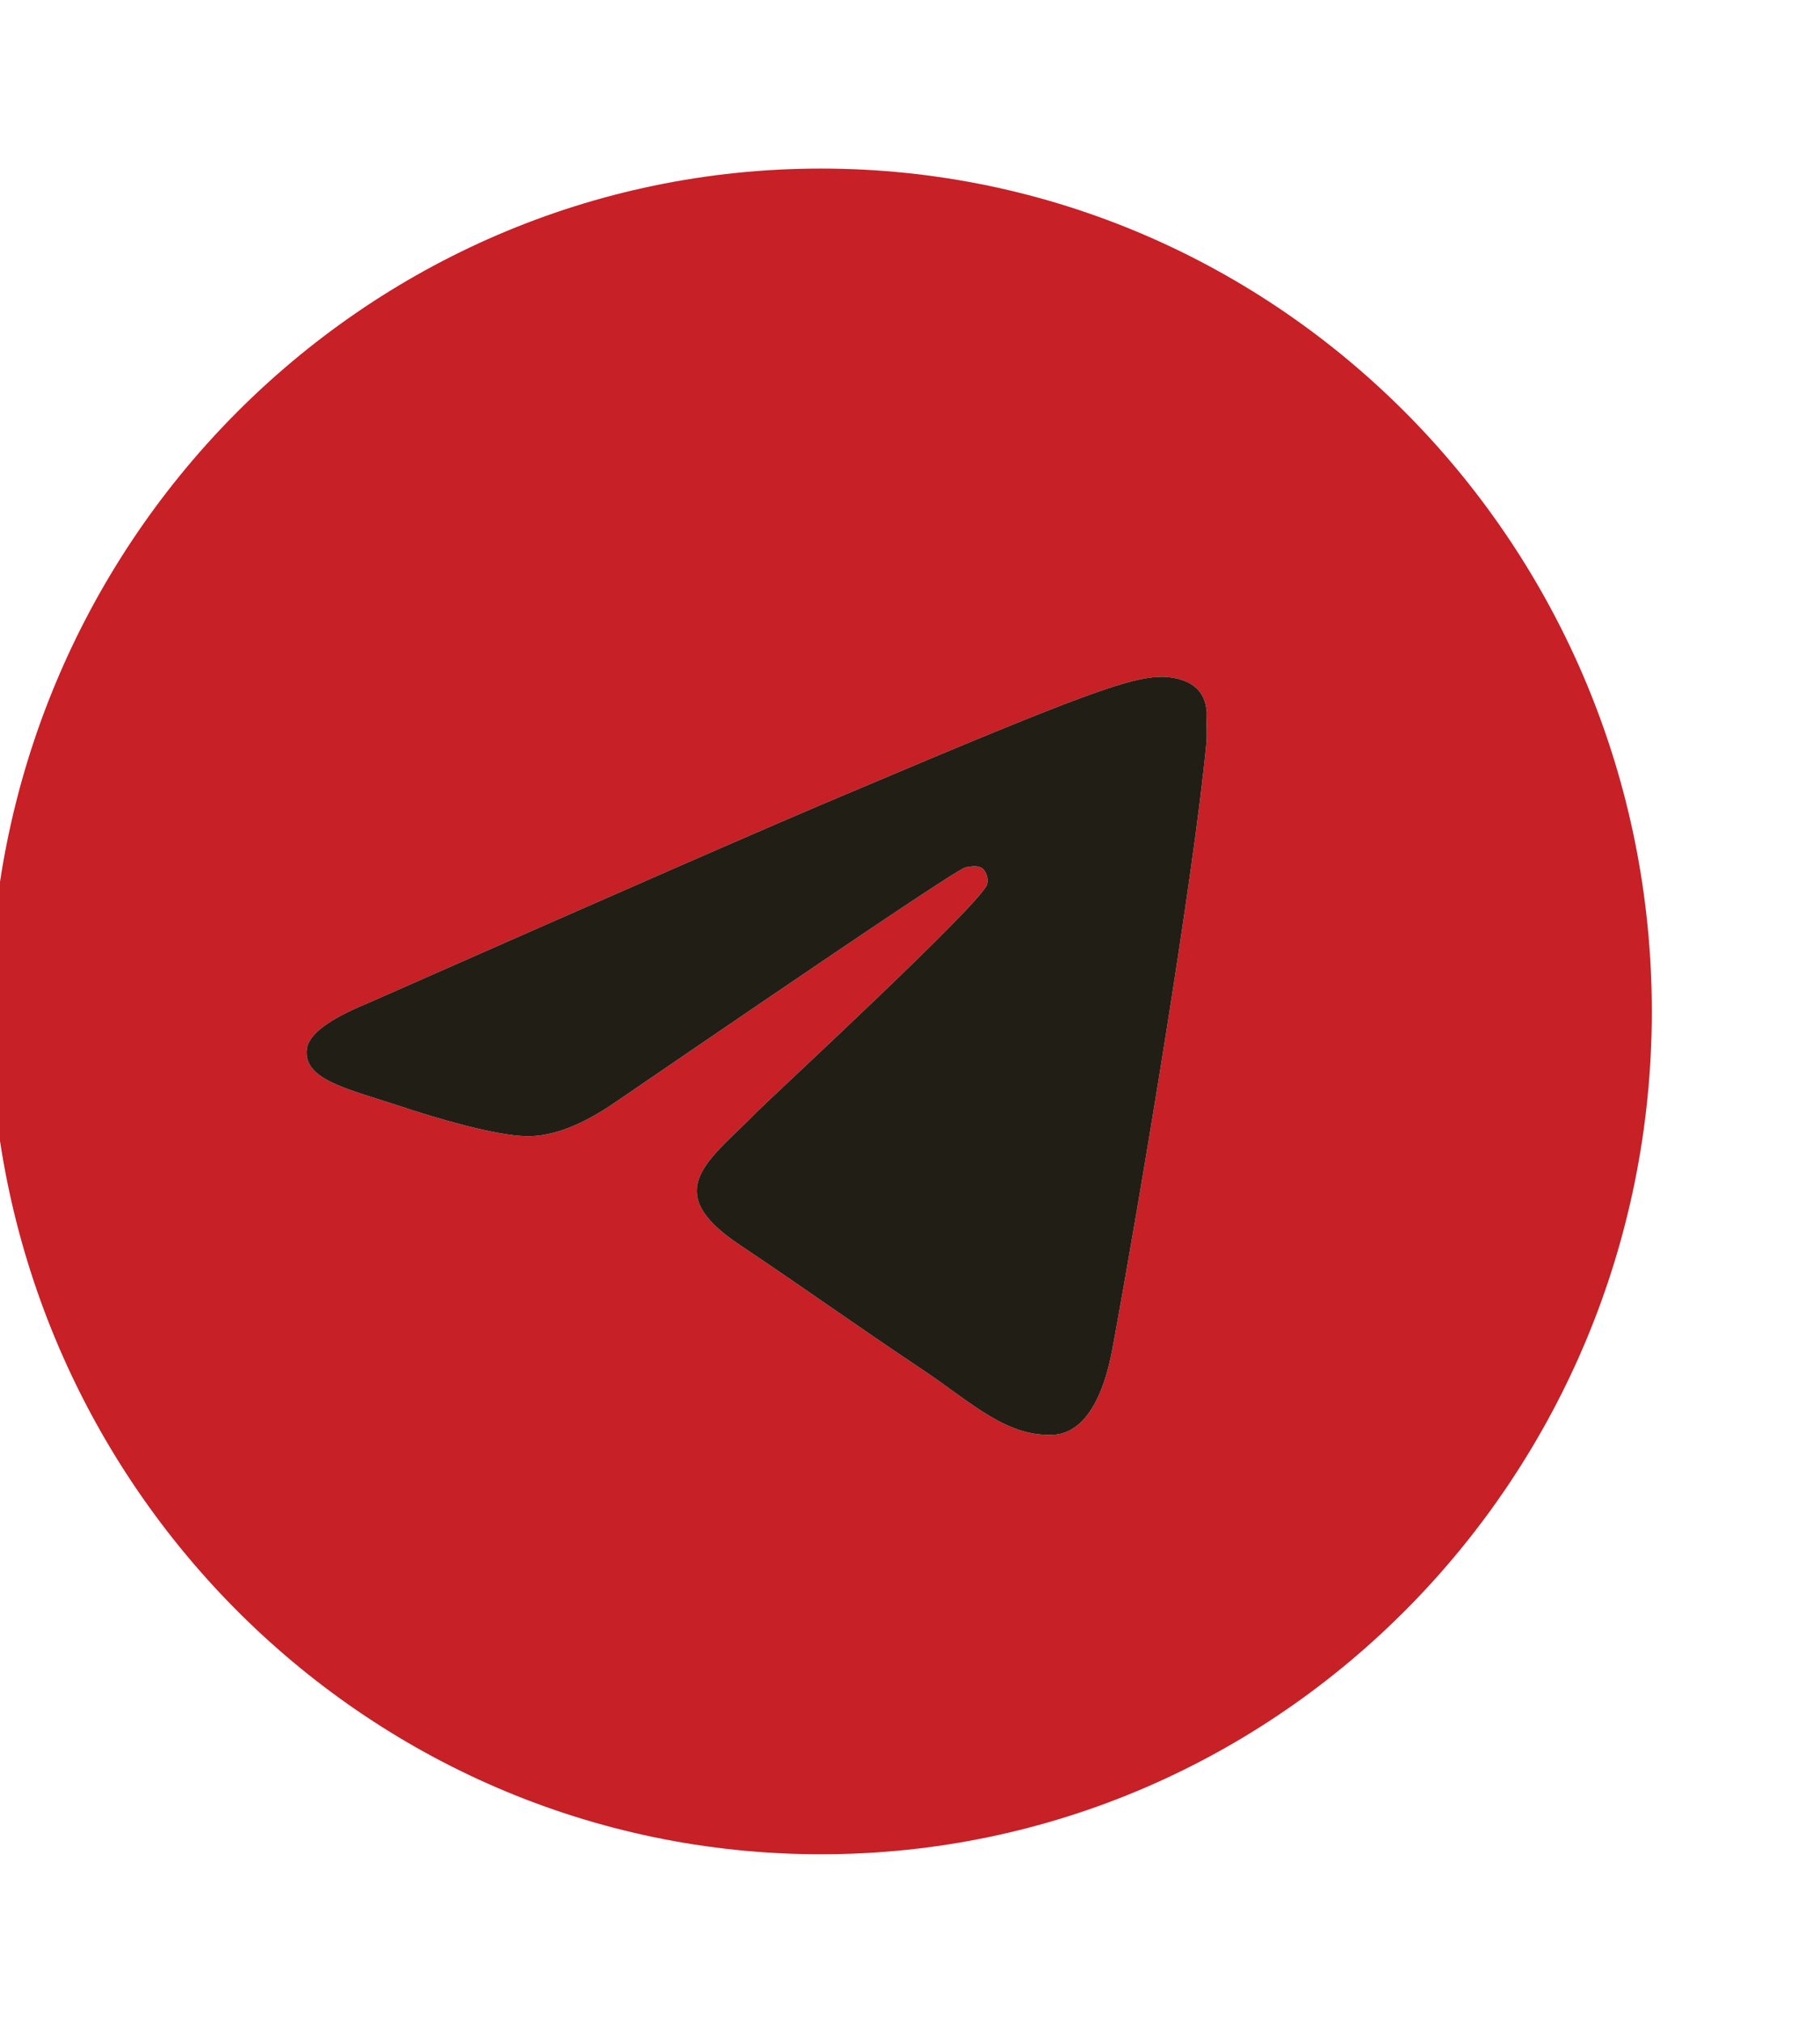 <?xml version="1.0" encoding="UTF-8"?> <svg xmlns="http://www.w3.org/2000/svg" width="27" height="30" viewBox="0 0 27 30" fill="none"><g clip-path="url(#clip0_250_1832)"><path d="M12.18 2.5C5.377 2.5 -0.145 8.1 -0.145 15C-0.145 21.9 5.377 27.5 12.18 27.5C18.984 27.5 24.505 21.9 24.505 15C24.505 8.1 18.984 2.5 12.18 2.5ZM17.899 11C17.714 12.975 16.913 17.775 16.506 19.988C16.334 20.925 15.989 21.238 15.668 21.275C14.954 21.337 14.411 20.8 13.721 20.337C12.636 19.613 12.02 19.163 10.973 18.462C9.752 17.65 10.541 17.2 11.244 16.475C11.428 16.288 14.584 13.375 14.645 13.113C14.654 13.073 14.653 13.031 14.642 12.992C14.631 12.953 14.611 12.917 14.584 12.887C14.51 12.825 14.411 12.85 14.325 12.863C14.214 12.887 12.489 14.05 9.124 16.35C8.631 16.688 8.187 16.863 7.793 16.85C7.349 16.837 6.511 16.6 5.882 16.387C5.106 16.137 4.502 16 4.551 15.562C4.576 15.338 4.884 15.113 5.463 14.875C9.062 13.287 11.453 12.238 12.649 11.738C16.075 10.287 16.777 10.037 17.246 10.037C17.345 10.037 17.579 10.062 17.727 10.188C17.85 10.287 17.887 10.425 17.899 10.525C17.887 10.6 17.911 10.825 17.899 11Z" fill="#C72026"></path><path d="M17.899 11C17.714 12.975 16.913 17.775 16.506 19.988C16.334 20.925 15.989 21.238 15.668 21.275C14.954 21.337 14.411 20.8 13.721 20.337C12.636 19.613 12.02 19.163 10.973 18.462C9.752 17.65 10.541 17.2 11.244 16.475C11.428 16.288 14.584 13.375 14.645 13.113C14.654 13.073 14.653 13.031 14.642 12.992C14.631 12.953 14.611 12.917 14.584 12.887C14.51 12.825 14.411 12.85 14.325 12.863C14.214 12.887 12.489 14.05 9.124 16.35C8.631 16.688 8.187 16.863 7.793 16.85C7.349 16.837 6.511 16.6 5.882 16.387C5.106 16.137 4.502 16 4.551 15.562C4.576 15.338 4.884 15.113 5.463 14.875C9.062 13.287 11.453 12.238 12.649 11.738C16.075 10.287 16.777 10.037 17.246 10.037C17.345 10.037 17.579 10.062 17.727 10.188C17.85 10.287 17.887 10.425 17.899 10.525C17.887 10.6 17.911 10.825 17.899 11Z" fill="#211F15"></path></g><defs><clipPath id="clip0_250_1832"><rect width="26.97" height="30" fill="white"></rect></clipPath></defs></svg> 